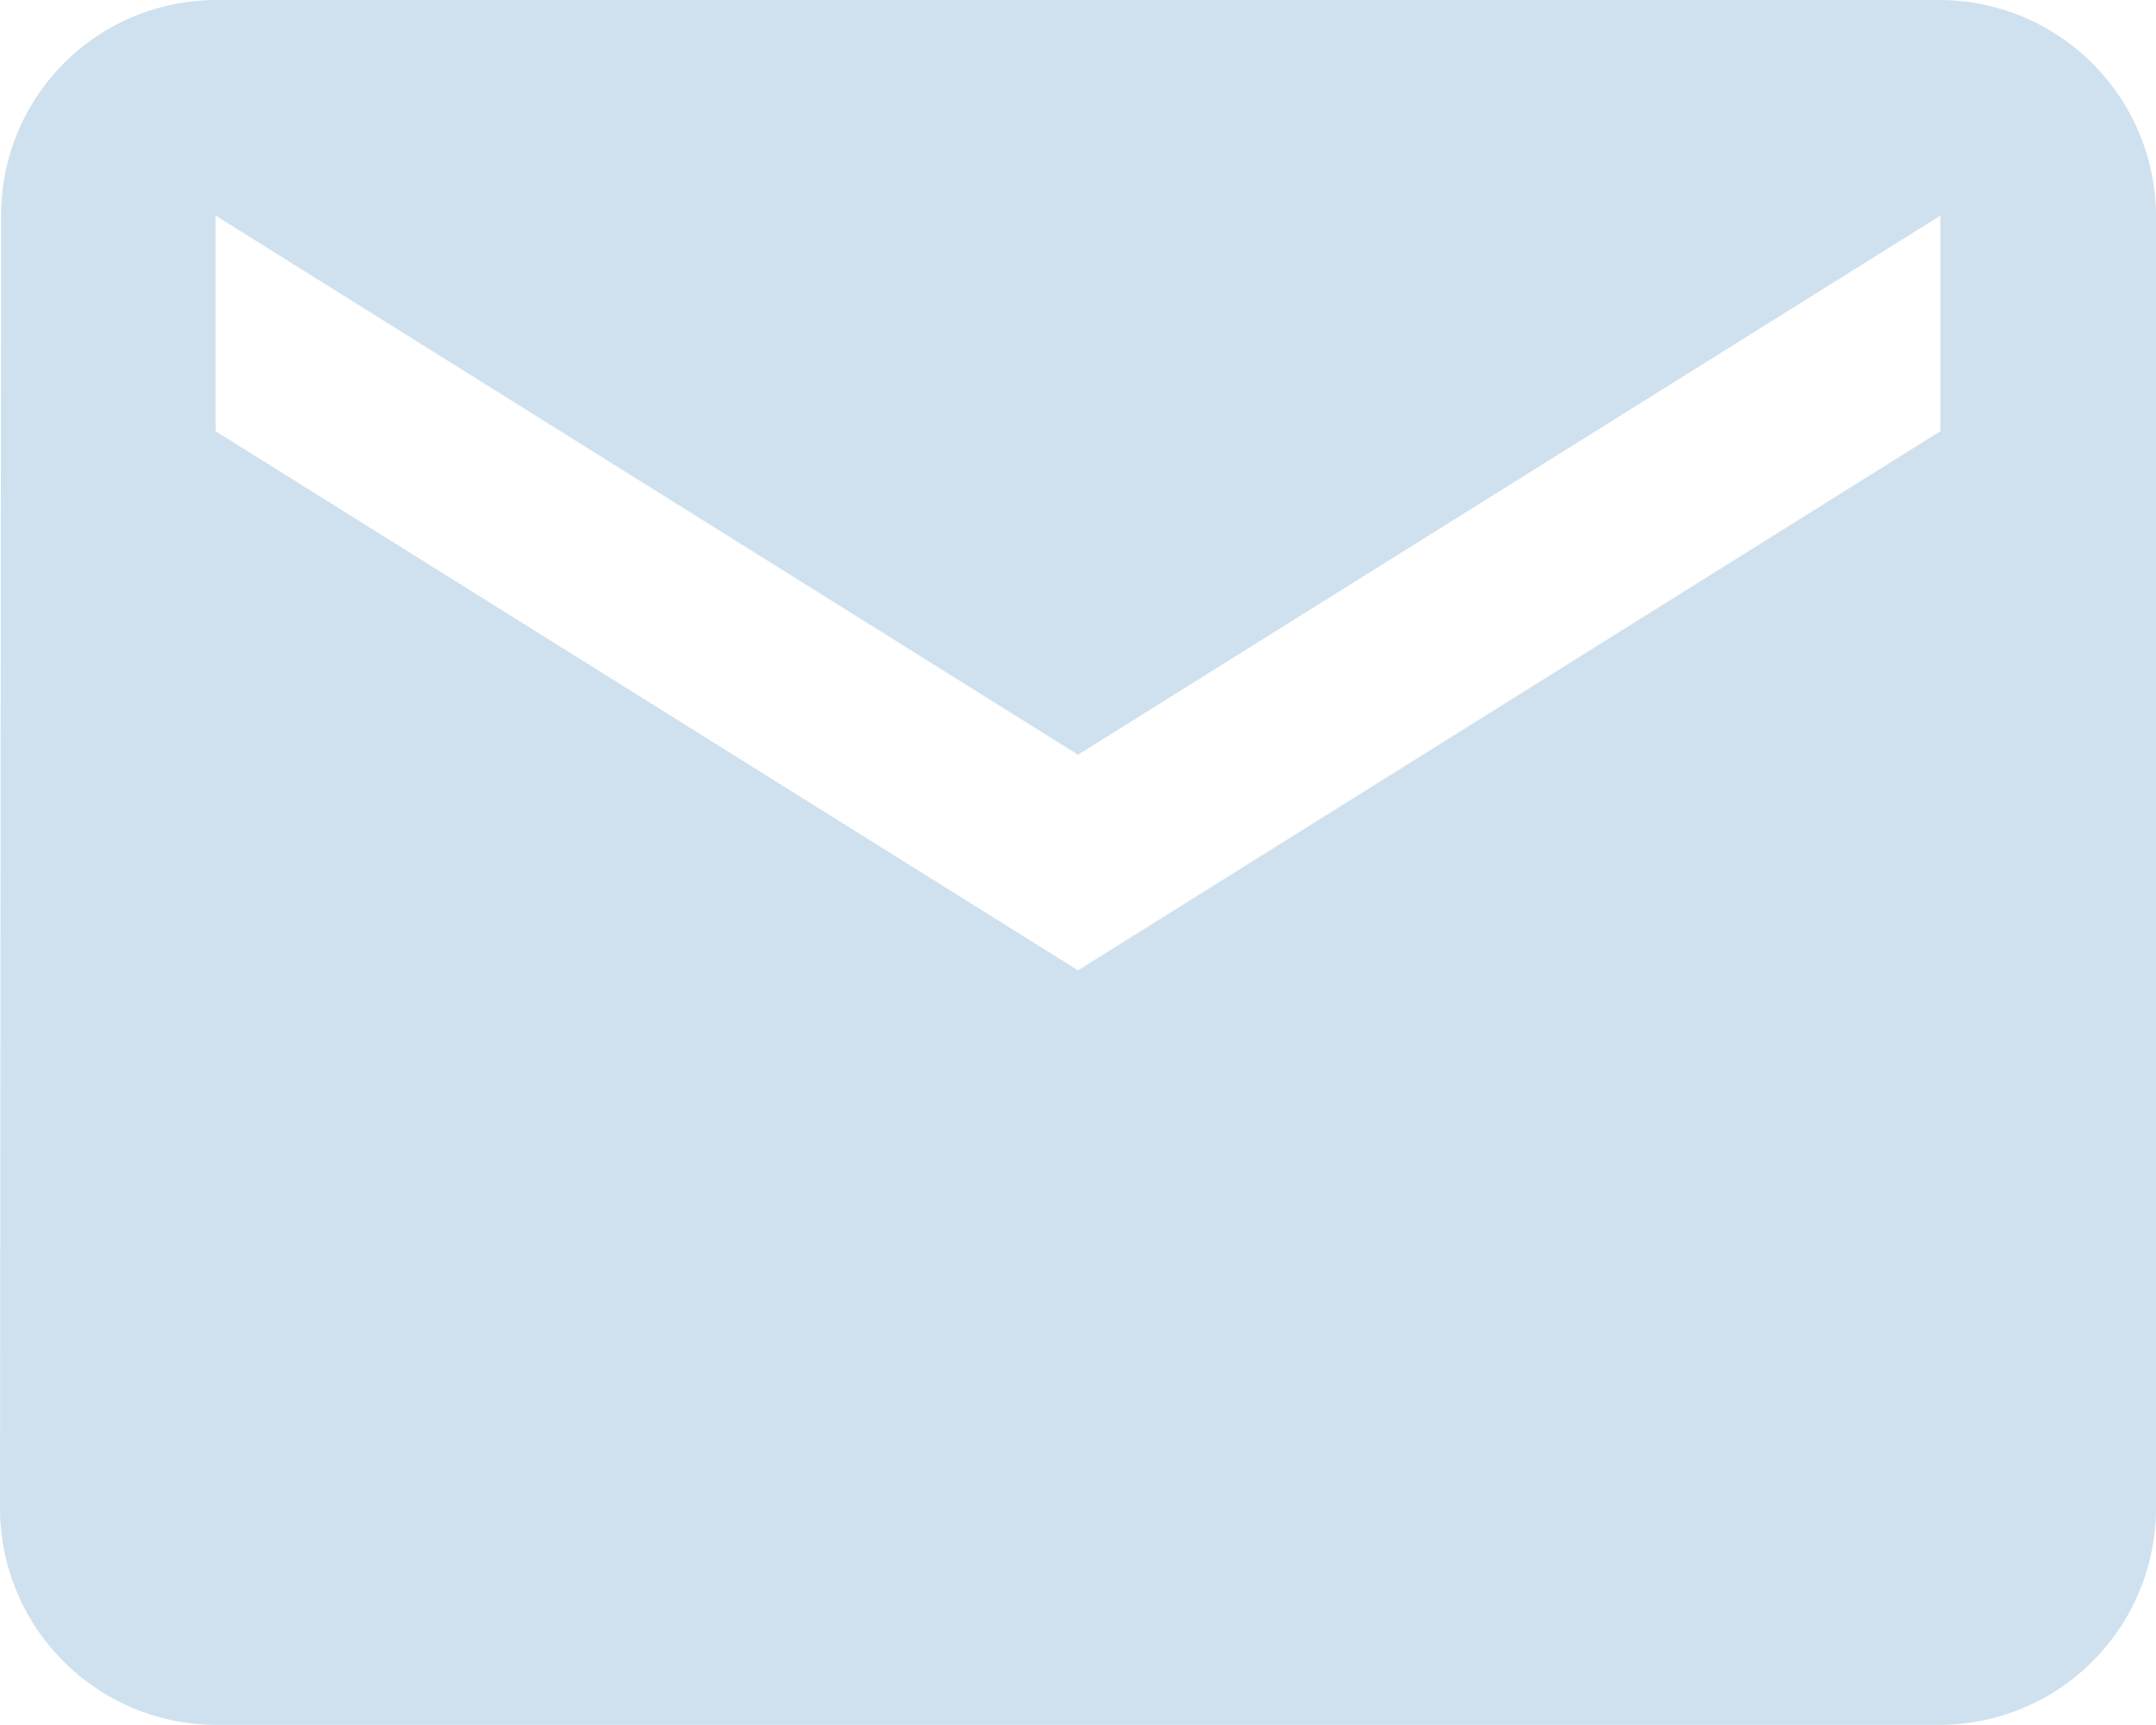 <svg xmlns="http://www.w3.org/2000/svg" viewBox="1396 118.862 13.922 11.138"><defs><style>.a{fill:#cfe1ee;}</style></defs><path class="a" d="M14.53,4H3.392A1.39,1.39,0,0,0,2.007,5.392L2,13.745a1.4,1.4,0,0,0,1.392,1.392H14.53a1.4,1.4,0,0,0,1.392-1.392V5.392A1.4,1.4,0,0,0,14.53,4Zm0,2.784L8.961,10.265,3.392,6.784V5.392L8.961,8.873,14.53,5.392Z" transform="translate(1394 114.862)"/></svg>